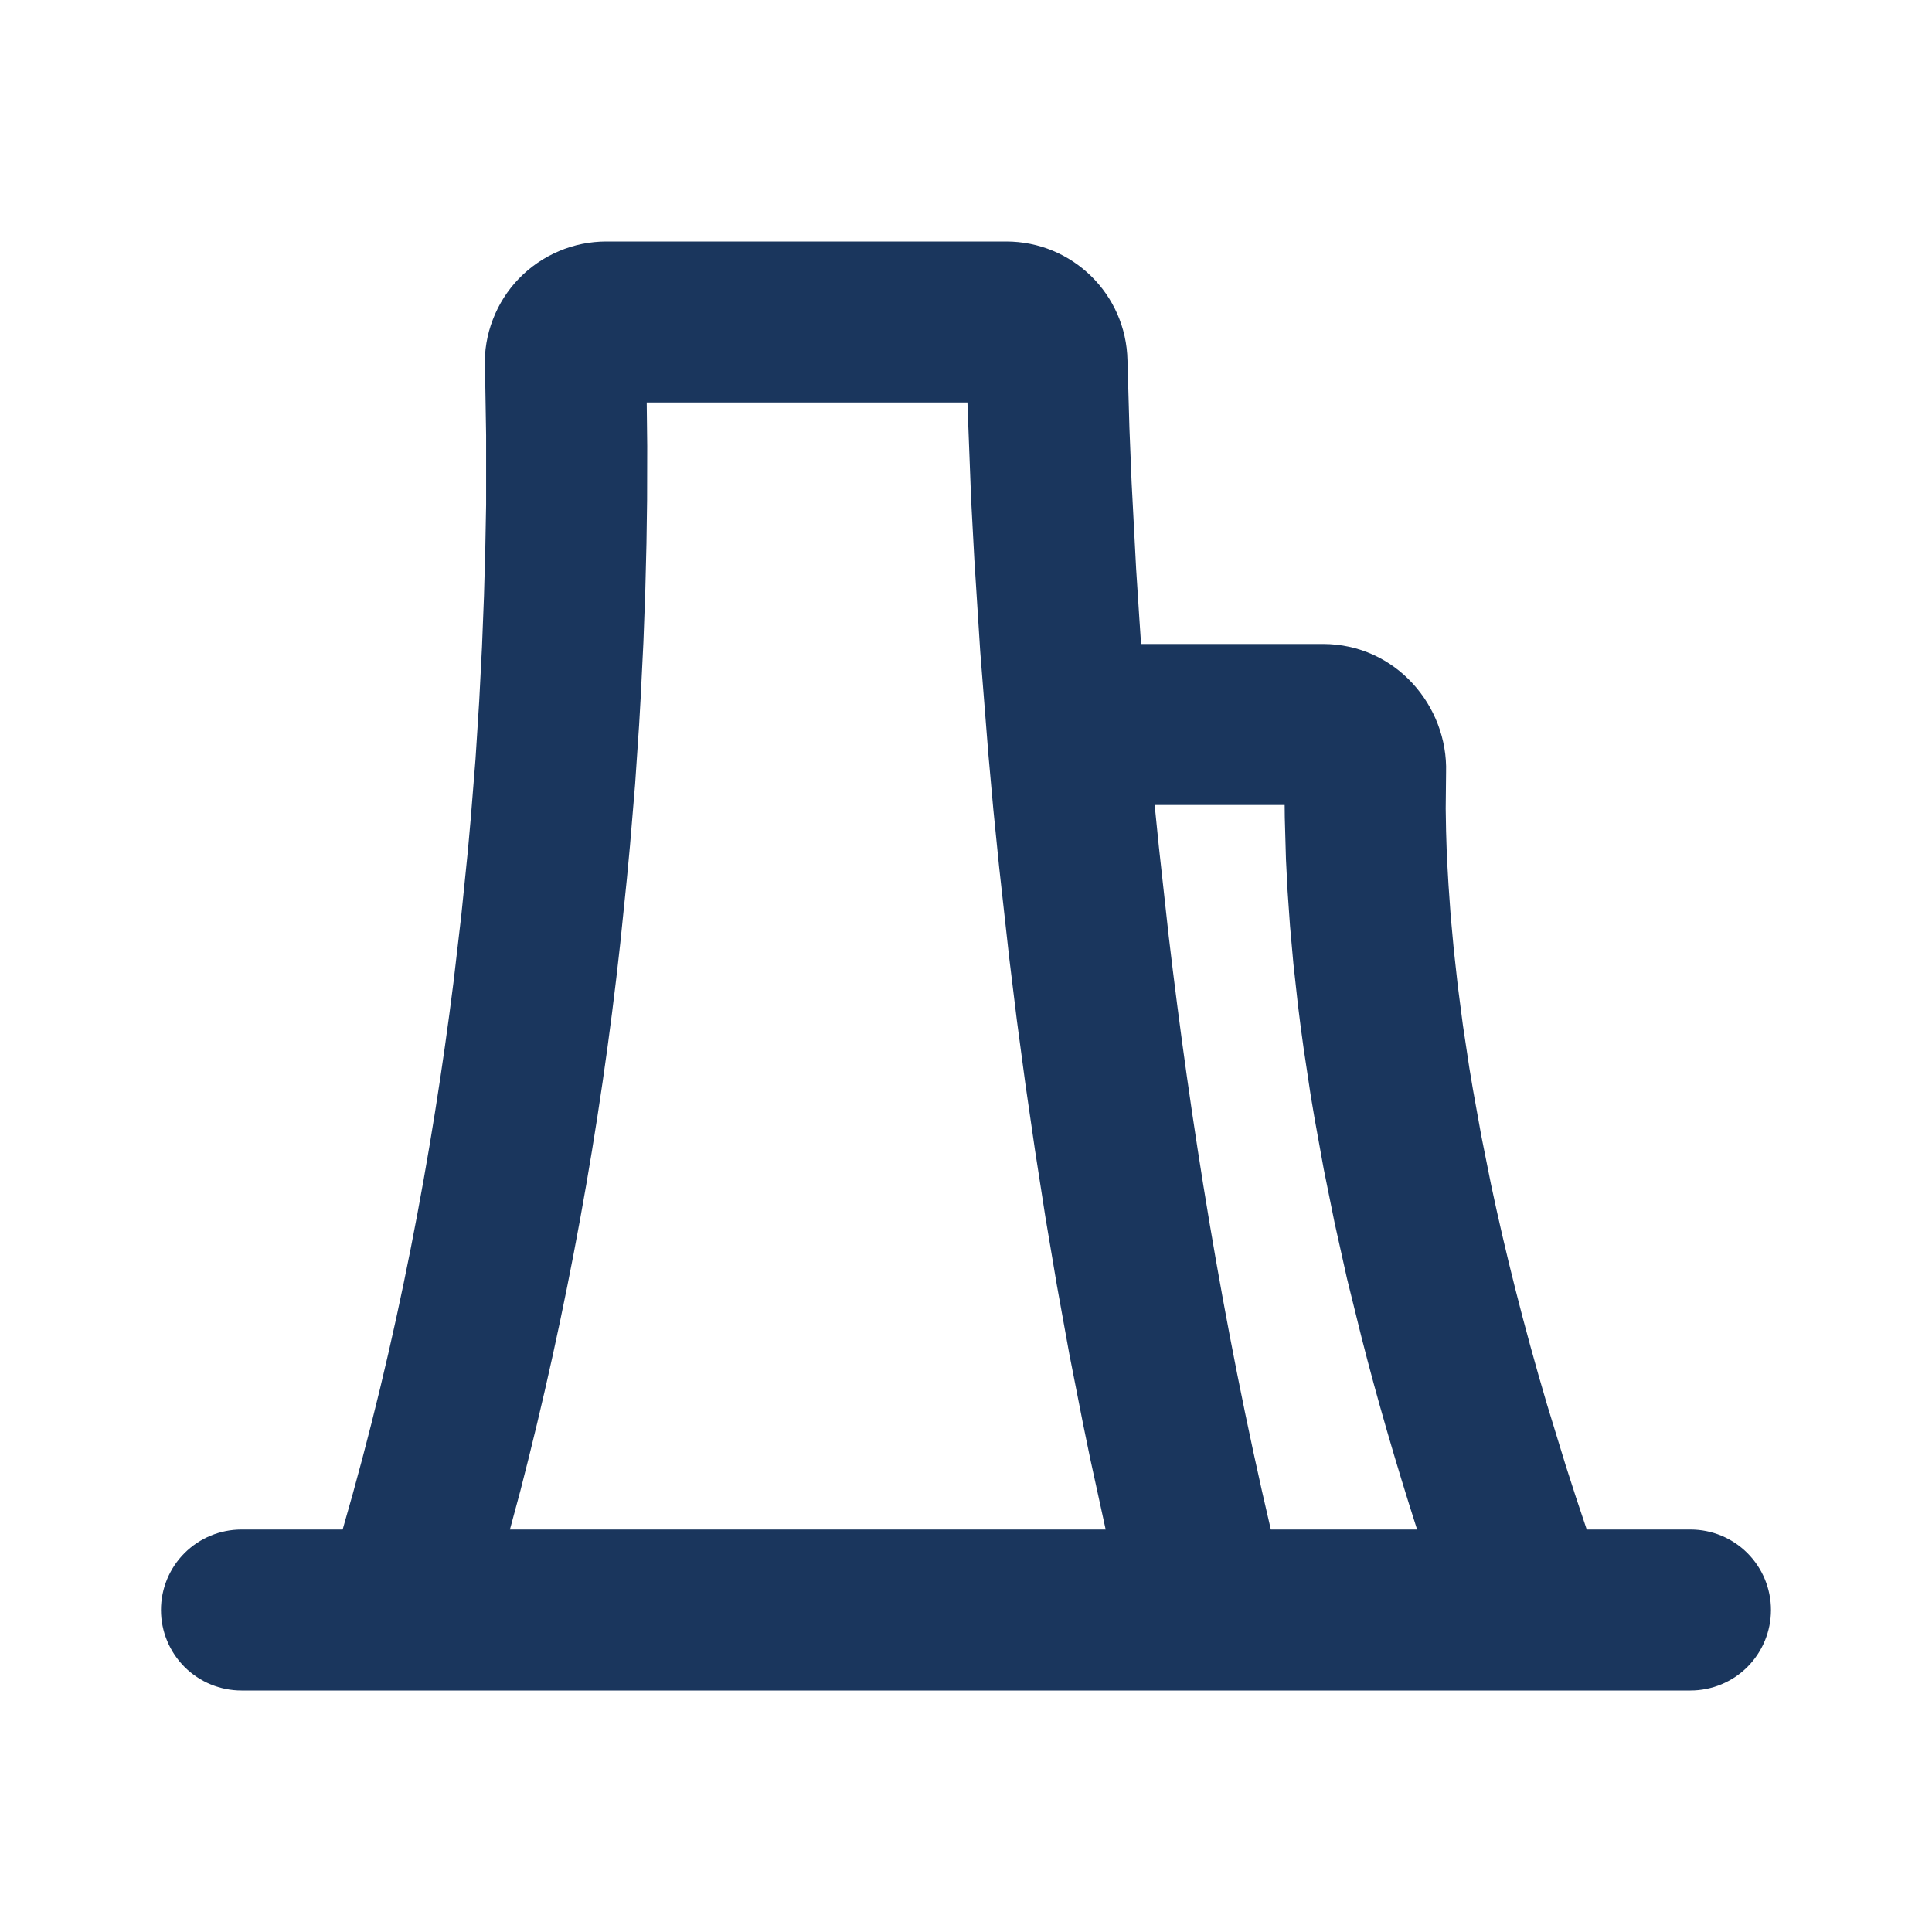<svg width="31" height="31" viewBox="0 0 31 31" fill="none" xmlns="http://www.w3.org/2000/svg">
<path fill-rule="evenodd" clip-rule="evenodd" d="M16.145 3.875C17.205 3.875 18.07 4.72 18.091 5.782L18.122 6.861L18.157 7.733L18.23 9.128L18.281 9.917L18.309 10.333H21.227C22.397 10.333 23.235 11.332 23.203 12.393L23.197 12.975L23.203 13.336L23.216 13.743L23.242 14.197L23.277 14.695L23.327 15.238L23.392 15.827L23.474 16.457L23.576 17.133L23.635 17.485L23.768 18.224L23.924 19.004C24.15 20.073 24.443 21.252 24.823 22.537L25.124 23.519C25.23 23.855 25.342 24.195 25.46 24.542H27.125C27.467 24.542 27.796 24.678 28.038 24.92C28.28 25.162 28.416 25.491 28.416 25.833C28.416 26.176 28.28 26.504 28.038 26.747C27.796 26.989 27.467 27.125 27.125 27.125H3.875C3.532 27.125 3.204 26.989 2.961 26.747C2.719 26.504 2.583 26.176 2.583 25.833C2.583 25.491 2.719 25.162 2.961 24.92C3.204 24.678 3.532 24.542 3.875 24.542H5.498C6.383 21.496 6.936 18.475 7.277 15.757L7.402 14.686L7.507 13.653L7.552 13.15L7.63 12.179L7.689 11.253L7.734 10.379L7.766 9.558L7.787 8.796L7.8 8.096V6.985L7.785 6.071L7.779 5.891C7.771 5.63 7.814 5.369 7.909 5.125C8.003 4.88 8.145 4.657 8.327 4.469C8.509 4.281 8.727 4.132 8.968 4.03C9.209 3.927 9.468 3.875 9.73 3.875H16.145ZM15.523 6.458H10.377L10.385 7.158L10.383 8.021L10.373 8.72L10.354 9.482L10.324 10.301L10.281 11.174L10.255 11.632L10.191 12.579L10.108 13.574L10.06 14.086L9.952 15.14C9.629 18.102 9.094 21.038 8.349 23.923L8.182 24.542H17.741L17.494 23.41L17.378 22.847L17.158 21.728L16.958 20.622L16.774 19.529L16.607 18.454L16.454 17.4L16.316 16.371L16.193 15.366L16.032 13.916L15.939 12.992L15.859 12.104L15.728 10.451L15.634 8.978L15.582 8.01L15.531 6.679L15.523 6.458ZM20.613 12.917H18.527L18.596 13.599L18.752 15.016C19.094 17.921 19.611 21.216 20.391 24.542H22.738C22.389 23.451 22.091 22.423 21.846 21.457L21.613 20.514L21.413 19.614L21.24 18.758L21.093 17.945L21.028 17.558L20.916 16.812C20.883 16.58 20.853 16.348 20.825 16.115L20.753 15.461L20.699 14.857L20.66 14.299L20.634 13.79L20.615 13.117L20.613 12.917Z" fill="#1A365D"/>
</svg>
